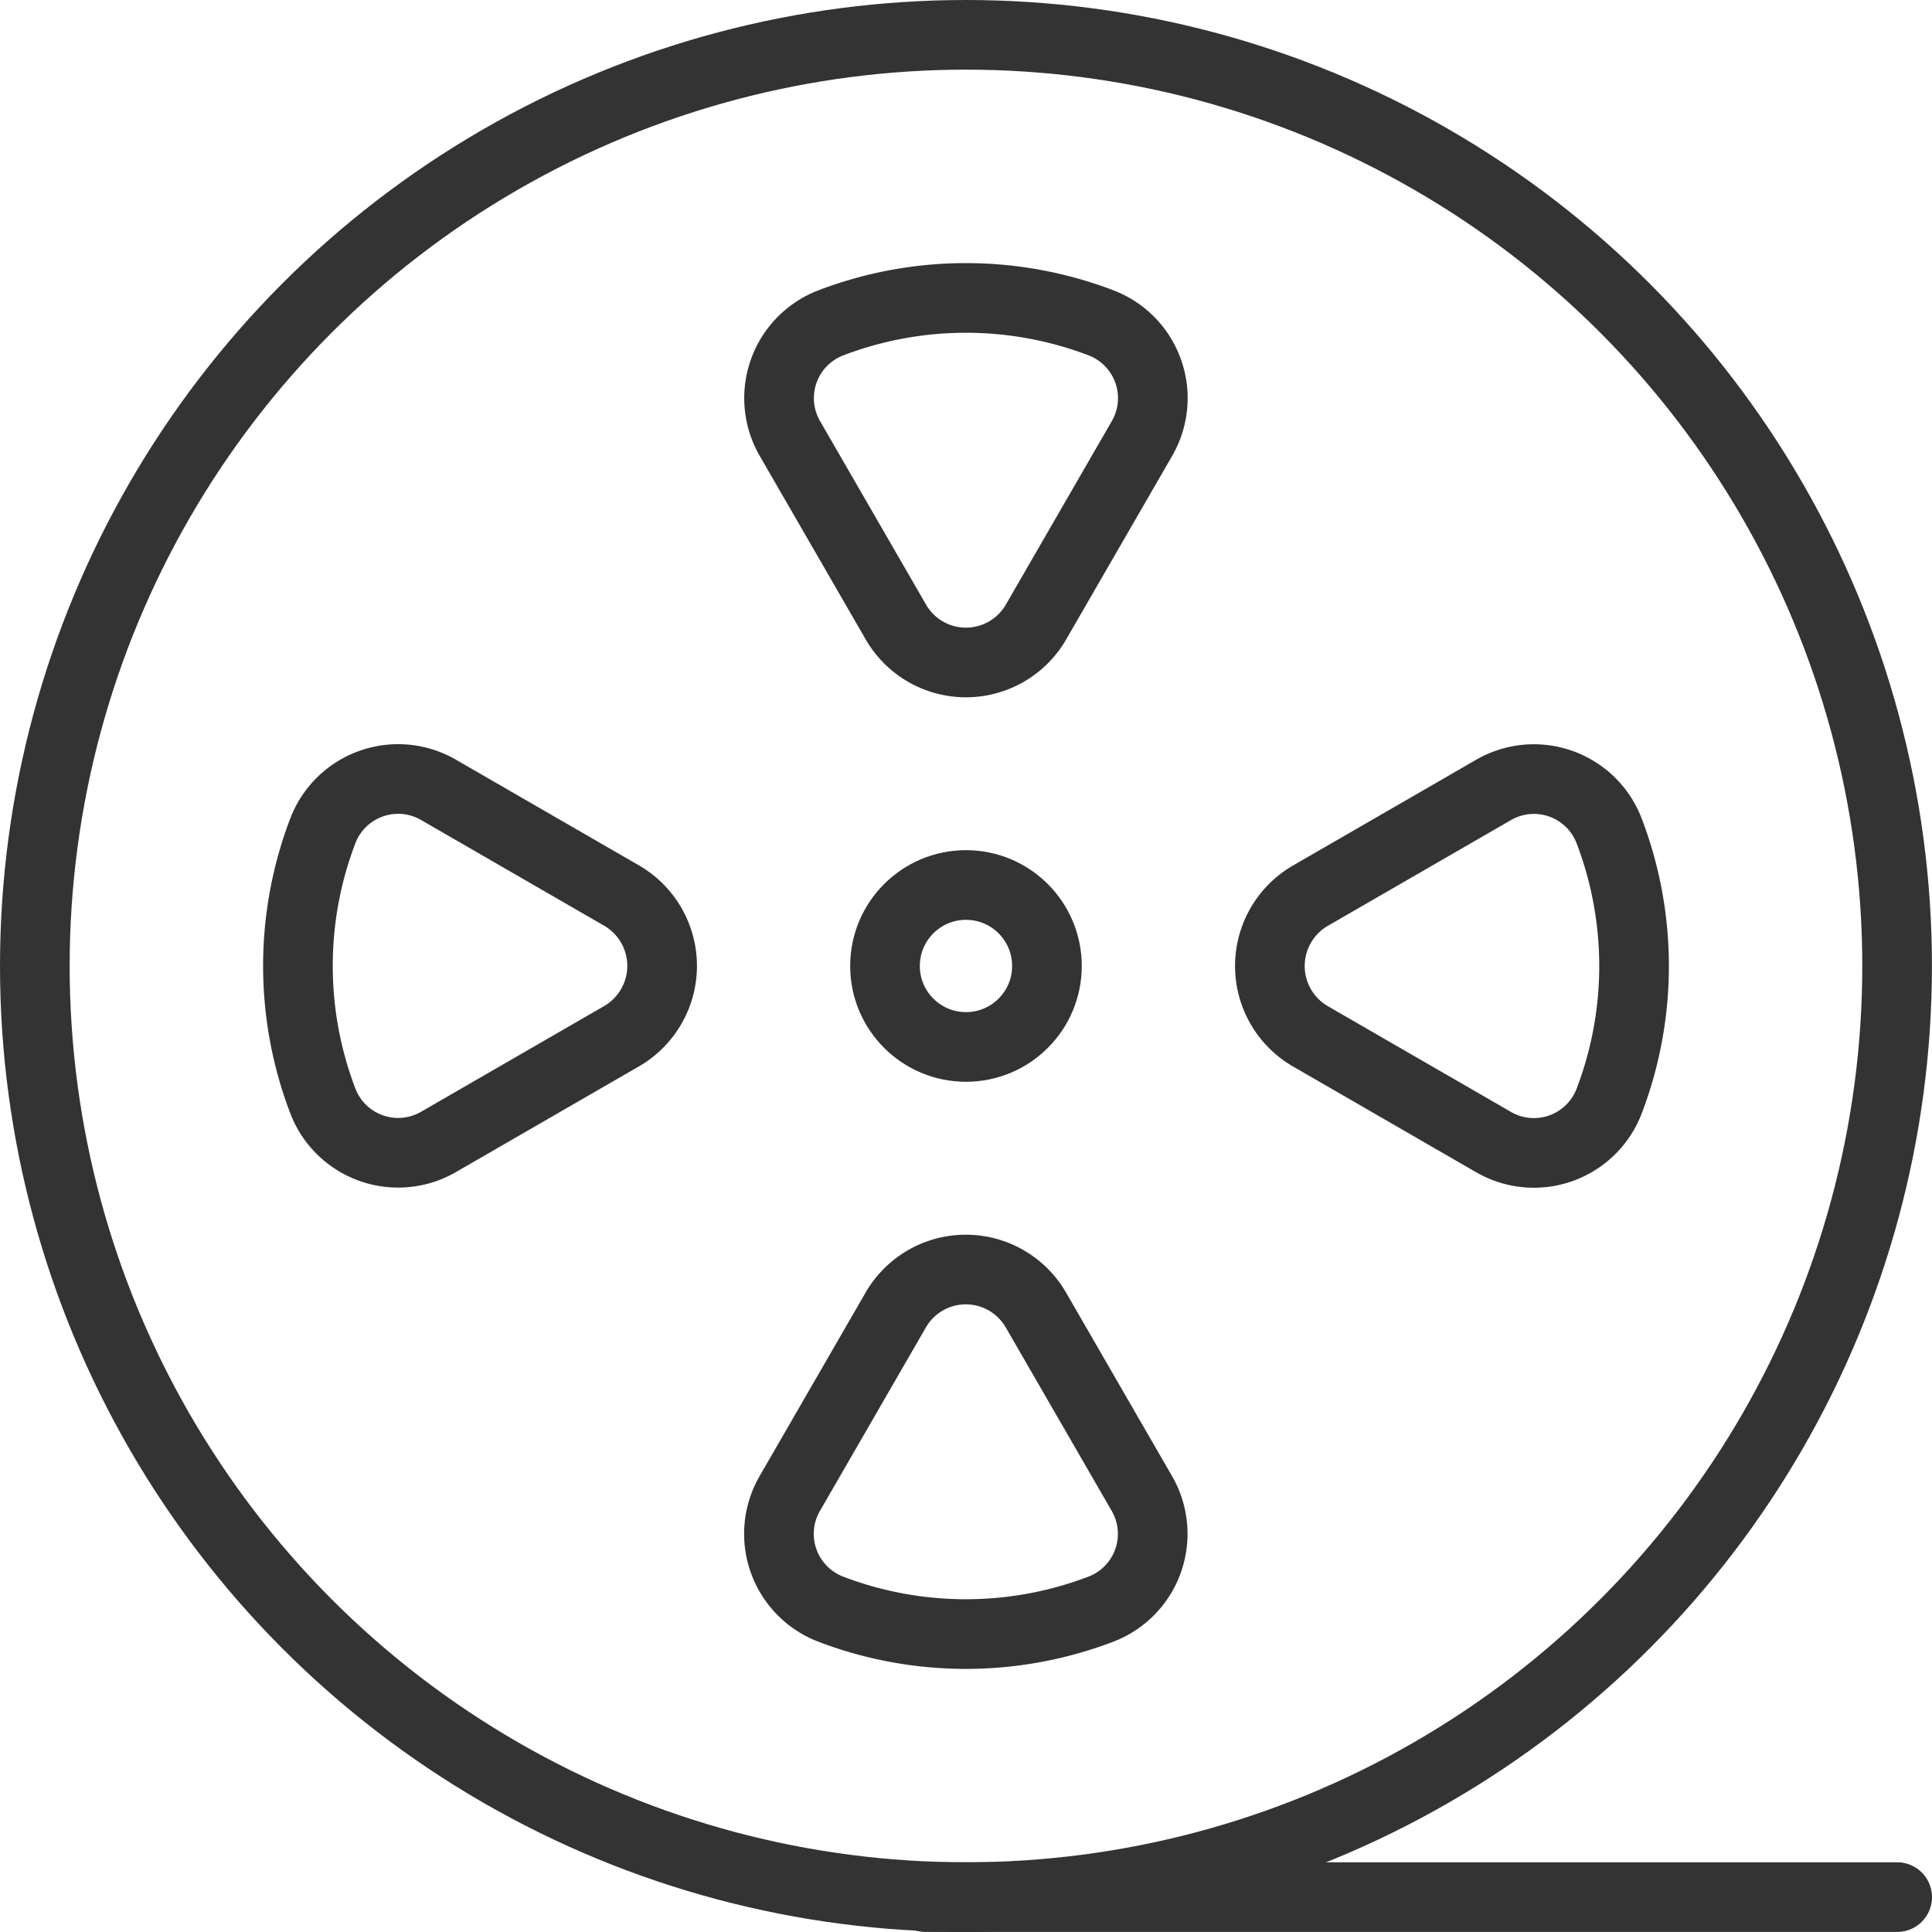 <svg xmlns="http://www.w3.org/2000/svg" width="33.285" height="33.285" viewBox="0 0 33.285 33.285"><g transform="translate(-1074.067 -818.473)"><ellipse cx="16.042" cy="16.042" rx="16.042" ry="16.042" transform="translate(1074.667 819.073)" stroke-width="1.2" stroke="#333" stroke-linecap="round" stroke-linejoin="round" fill="none"/><path d="M1643.7,880.448l-1.819,3.15a1.389,1.389,0,0,0,.695,2,6.525,6.525,0,0,0,4.665,0,1.389,1.389,0,0,0,.695-2l-1.819-3.15A1.394,1.394,0,0,0,1643.7,880.448Z" transform="translate(-554.202 -39.404)" fill="none" stroke="#333" stroke-linecap="round" stroke-linejoin="round" stroke-width="1.2"/><path d="M1646.119,873.33l1.819-3.15a1.389,1.389,0,0,0-.695-2,6.526,6.526,0,0,0-4.665,0,1.389,1.389,0,0,0-.695,2l1.819,3.15A1.394,1.394,0,0,0,1646.119,873.33Z" transform="translate(-554.202 -44.143)" fill="none" stroke="#333" stroke-linecap="round" stroke-linejoin="round" stroke-width="1.2"/><path d="M1648.448,878.119l3.15,1.819a1.388,1.388,0,0,0,2-.695,6.526,6.526,0,0,0,0-4.665,1.388,1.388,0,0,0-2-.695l-3.15,1.819A1.4,1.4,0,0,0,1648.448,878.119Z" transform="translate(-551.81 -41.795)" fill="none" stroke="#333" stroke-linecap="round" stroke-linejoin="round" stroke-width="1.2"/><path d="M1641.33,875.7l-3.15-1.819a1.389,1.389,0,0,0-2,.695,6.525,6.525,0,0,0,0,4.665,1.389,1.389,0,0,0,2,.695l3.15-1.819A1.4,1.4,0,0,0,1641.33,875.7Z" transform="translate(-556.549 -41.795)" fill="none" stroke="#333" stroke-linecap="round" stroke-linejoin="round" stroke-width="1.2"/><line x1="16.74" transform="translate(1090.012 851.157)" stroke-width="1.2" stroke="#333" stroke-linecap="round" stroke-linejoin="round" fill="none"/><ellipse cx="1.395" cy="1.395" rx="1.395" ry="1.395" transform="translate(1089.314 833.72)" stroke-width="1.2" stroke="#333" stroke-linecap="round" stroke-linejoin="round" fill="none"/></g></svg>